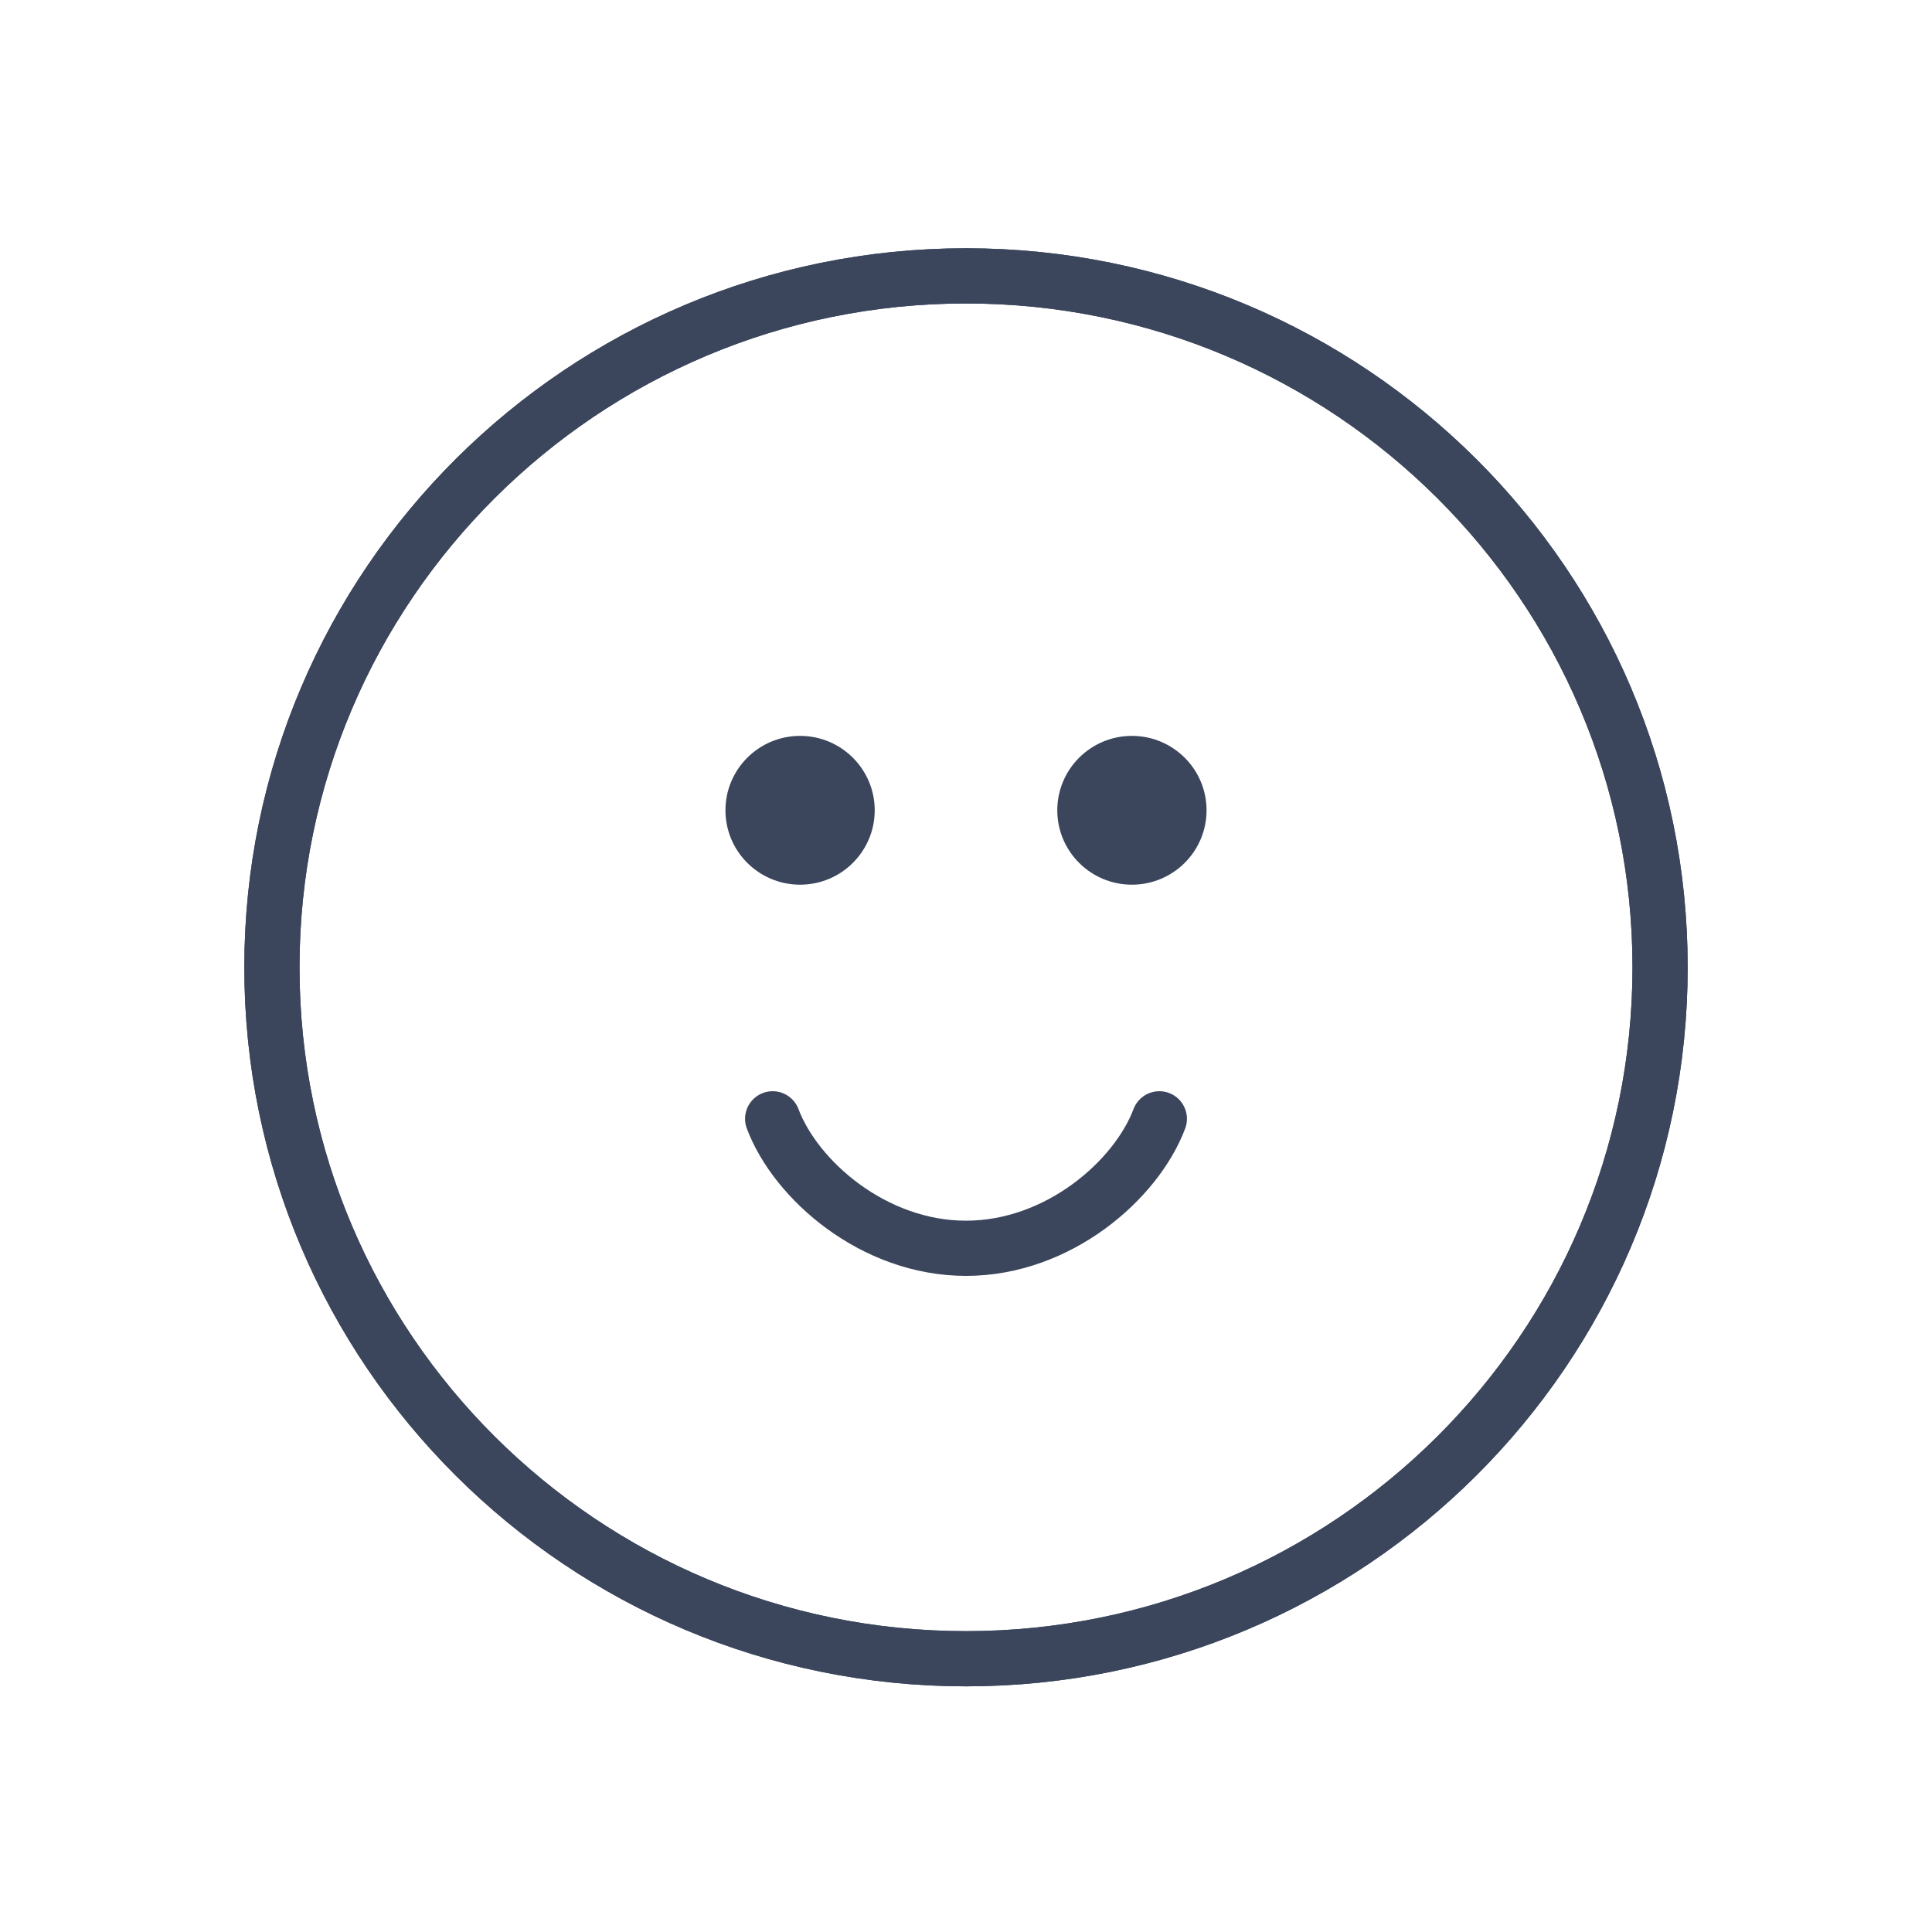 <svg width="700" height="700" viewBox="0 0 700 700" fill="none" xmlns="http://www.w3.org/2000/svg">
<g clip-path="url(#clip0_516_574)">
<mask id="mask0_516_574" style="mask-type:luminance" maskUnits="userSpaceOnUse" x="0" y="0" width="700" height="700">
<path d="M700 0H0V700H700V0Z" fill="white"/>
</mask>
<g mask="url(#mask0_516_574)">
<path d="M350 99.952C488.791 99.952 601.479 212.211 601.479 350.473C601.479 488.736 488.791 600.994 350 600.994C211.209 600.994 98.521 488.736 98.521 350.473C98.521 212.211 211.209 99.952 350 99.952Z" stroke="#3B465C" stroke-width="20"/>
<path d="M350 99.952C488.791 99.952 601.479 212.211 601.479 350.473C601.479 488.736 488.791 600.994 350 600.994C211.209 600.994 98.521 488.736 98.521 350.473C98.521 212.211 211.209 99.952 350 99.952Z" stroke="#3B465C" stroke-width="20"/>
<path d="M279.949 405.368C288.279 427.505 316.477 452.278 349.999 452.278C383.522 452.278 411.721 427.505 420.051 405.368" stroke="#3B465C" stroke-width="20" stroke-linecap="round" stroke-linejoin="round"/>
<path d="M410.114 271.624C422.279 271.624 432.156 281.463 432.156 293.582C432.156 305.701 422.279 315.54 410.114 315.54C397.949 315.54 388.072 305.701 388.072 293.582C388.072 281.463 397.949 271.624 410.114 271.624Z" fill="#3B465C"/>
<path d="M410.114 271.624C422.279 271.624 432.156 281.463 432.156 293.582C432.156 305.701 422.279 315.54 410.114 315.54C397.949 315.54 388.072 305.701 388.072 293.582C388.072 281.463 397.949 271.624 410.114 271.624Z" stroke="#3B465C" stroke-width="10"/>
<path d="M289.885 271.624C302.05 271.624 311.927 281.463 311.927 293.582C311.927 305.701 302.05 315.54 289.885 315.54C277.72 315.54 267.843 305.701 267.843 293.582C267.843 281.463 277.72 271.624 289.885 271.624Z" fill="#3B465C"/>
<path d="M289.885 271.624C302.05 271.624 311.927 281.463 311.927 293.582C311.927 305.701 302.05 315.54 289.885 315.54C277.72 315.54 267.843 305.701 267.843 293.582C267.843 281.463 277.72 271.624 289.885 271.624Z" stroke="#3B465C" stroke-width="10"/>
</g>
</g>
<defs>
<clipPath id="clip0_516_574">
<rect width="700" height="700" fill="white"/>
</clipPath>
</defs>
</svg>
